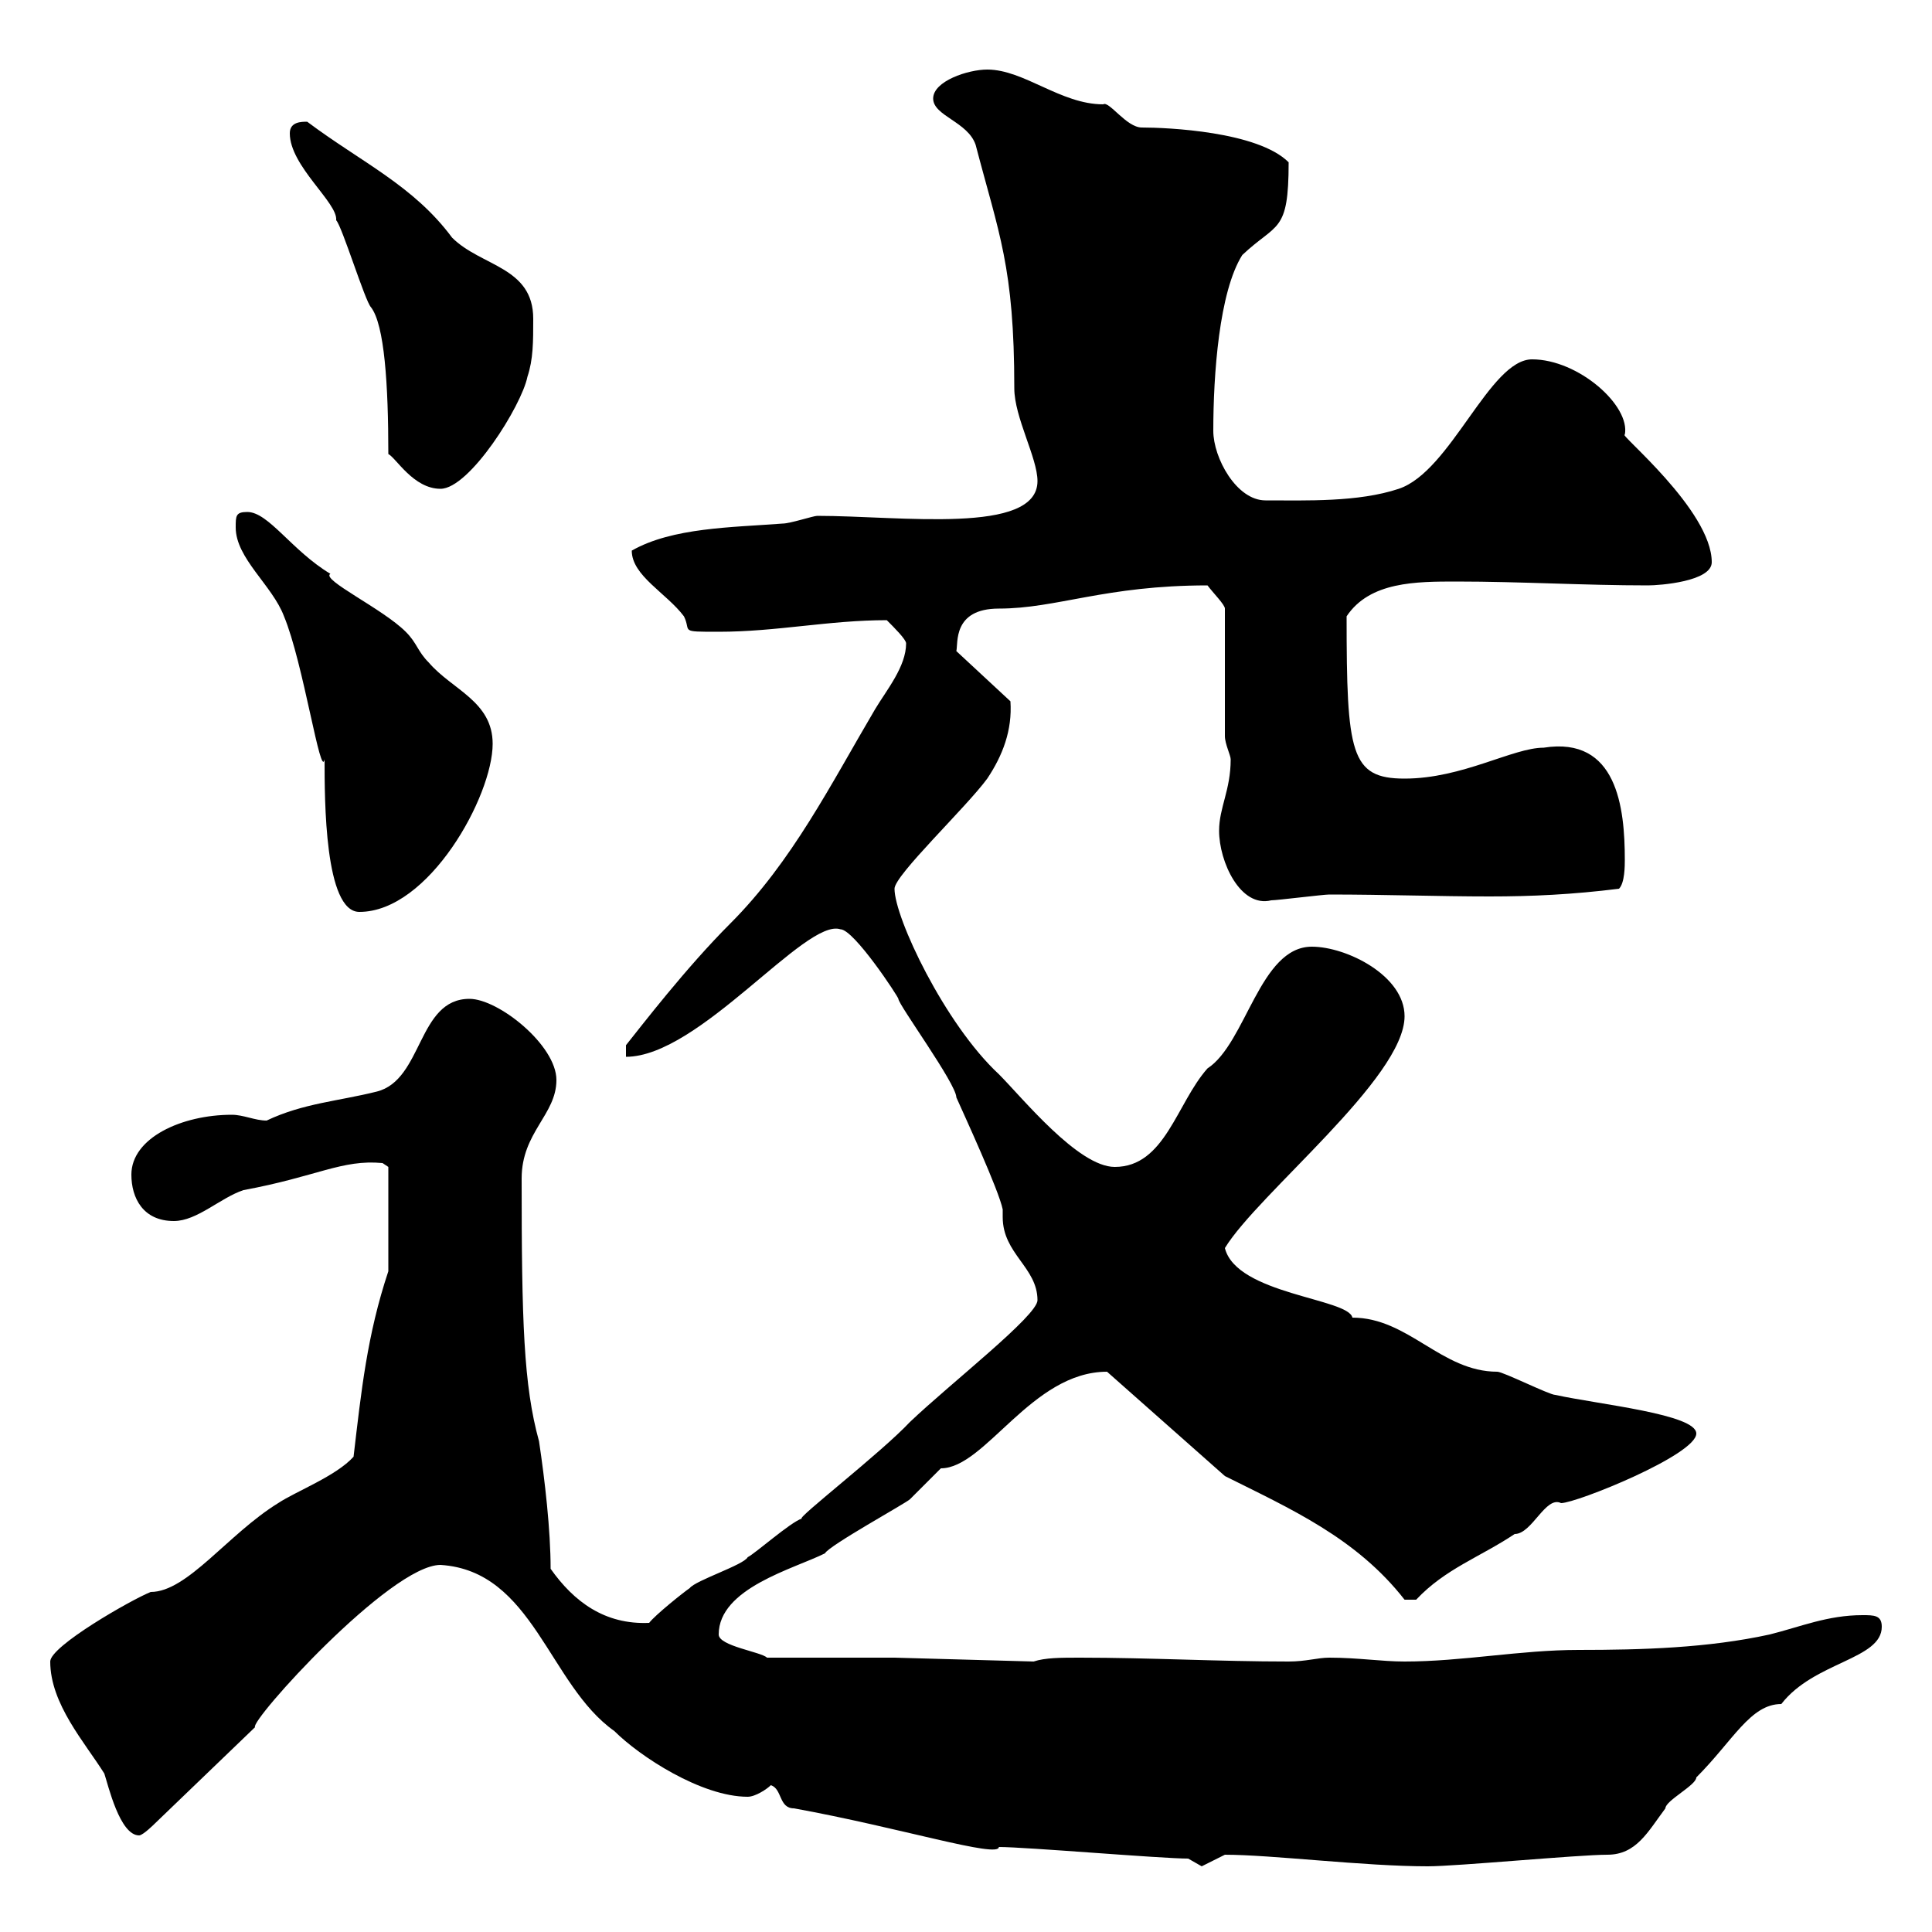 <svg xmlns="http://www.w3.org/2000/svg" xmlns:xlink="http://www.w3.org/1999/xlink" width="300" height="300"><path d="M184.50 288.60C184.50 288.60 186.60 289.80 186.60 289.80C186.60 289.80 190.20 288 190.20 288C197.40 288 211.80 289.80 221.70 289.80C226.20 289.80 245.10 288 249.60 288C254.10 288 255.90 284.40 258.60 280.80C258.60 279.60 263.40 277.20 263.40 276C269.10 270.30 271.80 264.60 276.60 264.60C281.70 258 292.20 257.70 292.20 252.60C292.20 250.80 291 250.80 289.20 250.80C283.80 250.80 279.60 252.60 274.80 253.80C265.20 255.90 255 256.20 245.10 256.20C236.10 256.20 227.10 258 218.10 258C214.50 258 210.90 257.40 206.40 257.40C204.60 257.40 202.80 258 200.10 258C189.30 258 178.50 257.40 167.70 257.40C164.70 257.40 162.30 257.40 160.50 258L138.90 257.40L119.10 257.40C118.20 256.50 111.60 255.60 111.60 253.80C111.60 246.60 123.30 243.60 128.10 241.20C128.70 240 140.70 233.40 141.30 232.80C142.50 231.60 144.90 229.20 146.10 228C153 228 160.20 213 171.90 213L190.20 229.20C200.40 234.30 210.60 238.80 218.10 248.40L219.90 248.40C224.40 243.60 229.80 241.80 235.20 238.20C237.90 238.20 240 232.20 242.40 233.40C244.80 233.40 263.40 225.90 263.40 222.60C263.40 219.60 248.40 218.10 241.50 216.60C240.60 216.60 233.40 213 232.50 213C223.80 213 218.70 204.60 210 204.60C209.40 201.60 192 201 190.20 193.80C195.30 185.40 218.10 167.40 218.10 157.80C218.10 151.50 209.10 147 203.70 147C195.60 147 193.50 162 187.50 165.90C182.70 171.30 180.90 181.20 173.10 181.20C167.40 181.20 158.70 170.40 155.10 166.80C146.70 159 138.90 142.50 138.90 138C138.90 135.90 150 125.40 153.30 120.90C155.70 117.30 157.20 113.40 156.90 108.90L148.50 101.10C148.80 99.90 147.90 94.50 155.10 94.50C164.10 94.50 171.60 90.90 187.50 90.90C188.40 92.10 190.20 93.90 190.20 94.50L190.20 114.30C190.20 115.50 191.10 117.30 191.10 117.90C191.10 122.70 189.30 125.40 189.30 129C189.30 133.80 192.60 141 197.40 139.80C198.30 139.80 205.50 138.90 206.40 138.90C215.10 138.90 223.50 139.20 231.30 139.20C237.90 139.20 244.20 138.90 251.40 138C252.30 137.10 252.30 134.40 252.30 133.50C252.30 125.40 251.10 114.30 239.70 116.10C234.90 116.10 227.10 120.90 218.10 120.90C209.70 120.90 209.10 117 209.10 95.70C212.70 90.30 219.90 90.30 226.20 90.30C236.10 90.30 246 90.90 255.90 90.90C257.70 90.90 265.80 90.30 265.80 87.30C265.80 79.20 251.10 67.20 252.30 67.50C253.20 63 245.10 55.80 237.90 55.80C231.30 55.80 225.30 73.20 217.20 75.90C210.90 78 202.80 77.70 196.50 77.70C192 77.70 188.40 71.10 188.40 66.90C188.40 58.20 189.30 45.30 192.90 39.60C198.30 34.50 200.10 36.30 200.10 25.20C195.30 20.40 181.20 19.80 177.30 19.80C174.90 19.80 172.20 15.60 171.30 16.20C164.70 16.20 159 10.80 153.30 10.80C150.30 10.80 144.90 12.60 144.90 15.30C144.90 18 150.30 18.90 151.50 22.50C155.10 36.30 157.50 41.40 157.50 60.30C157.50 64.80 161.10 71.10 161.10 74.70C161.10 83.10 139.80 80.10 126.90 80.10C126.30 80.10 122.70 81.30 121.50 81.30C113.70 81.90 104.40 81.90 98.10 85.50C98.10 89.40 103.50 92.10 106.20 95.70C107.40 98.10 105.30 98.10 111.60 98.10C120.60 98.10 128.70 96.30 137.70 96.30C138.90 97.50 140.70 99.30 140.70 99.90C140.70 103.50 137.70 107.10 135.90 110.10C129 121.80 123 133.80 113.40 143.40C106.50 150.30 99.60 159.30 97.20 162.30L97.20 164.10C108.60 164.10 125.10 142.50 130.50 144.30C132.60 144.30 139.50 154.80 139.50 155.10C139.50 156 148.50 168.30 148.50 170.40C149.70 173.10 155.10 184.80 155.70 187.80C155.70 188.10 155.70 188.40 155.70 189C155.70 194.70 161.10 196.80 161.10 201.90C161.10 204.30 147.60 214.80 141.30 220.80C136.80 225.60 123.60 235.80 124.50 235.80C122.70 236.40 117.30 241.20 116.10 241.80C115.50 243 108 245.40 107.10 246.60C106.20 247.20 101.70 250.80 100.80 252C93.90 252.30 89.10 248.70 85.50 243.60C85.50 237.60 84.60 229.80 83.70 223.80C81.30 215.10 81 205.20 81 183C81 175.80 86.40 173.10 86.40 167.70C86.40 162.30 77.40 155.10 72.90 155.10C64.80 155.10 65.70 167.70 58.50 169.50C52.50 171 47.10 171.30 41.40 174C39.60 174 37.80 173.10 36 173.10C28.20 173.10 20.40 176.70 20.40 182.40C20.40 186 22.20 189.60 27 189.60C30.60 189.60 34.20 186 37.80 184.80C49.20 182.70 53.10 180 59.40 180.60L60.30 181.20L60.30 197.40C57 207.30 56.10 216 54.90 226.20C52.20 229.20 45.90 231.60 43.20 233.40C35.40 238.20 29.10 247.20 23.40 247.20C20.40 248.40 7.80 255.60 7.80 258C7.80 264.60 13.20 270.60 16.20 275.40C16.80 277.20 18.60 285 21.60 285C22.20 285 24 283.20 24 283.20L39.60 268.20C38.70 267.30 60.60 243 68.40 243C82.80 243.90 85.20 261.60 95.40 268.80C99.30 272.70 108.90 279 116.10 279C117.30 279 119.10 277.80 119.70 277.20C121.50 277.80 120.90 280.80 123.30 280.80C139.80 283.80 155.10 288.60 155.10 286.80C159.30 286.80 180.30 288.60 184.50 288.60ZM36.60 81.90C36.60 86.70 42.30 90.90 44.10 95.70C47.10 102.90 49.80 121.20 50.40 117.90C50.40 124.20 50.40 141.60 55.80 141.60C66.60 141.60 76.50 123.60 76.50 115.50C76.50 108.90 70.20 107.10 66.60 102.90C64.80 101.10 64.80 99.90 63 98.10C59.40 94.50 49.80 90 51.30 89.10C45.30 85.50 41.70 79.50 38.40 79.50C36.60 79.50 36.60 80.10 36.60 81.90ZM45 20.70C45 25.80 52.50 31.50 52.20 34.20C53.10 35.10 56.70 46.80 57.60 47.70C59.70 50.40 60.30 59.70 60.30 70.50C61.50 71.10 64.20 75.90 68.40 75.90C72.90 75.90 81 63 81.90 58.50C82.80 55.80 82.80 53.10 82.80 49.50C82.80 41.40 74.70 41.40 70.20 36.90C64.20 28.80 56.10 25.20 47.70 18.90C46.80 18.90 45 18.90 45 20.70Z"/></svg>